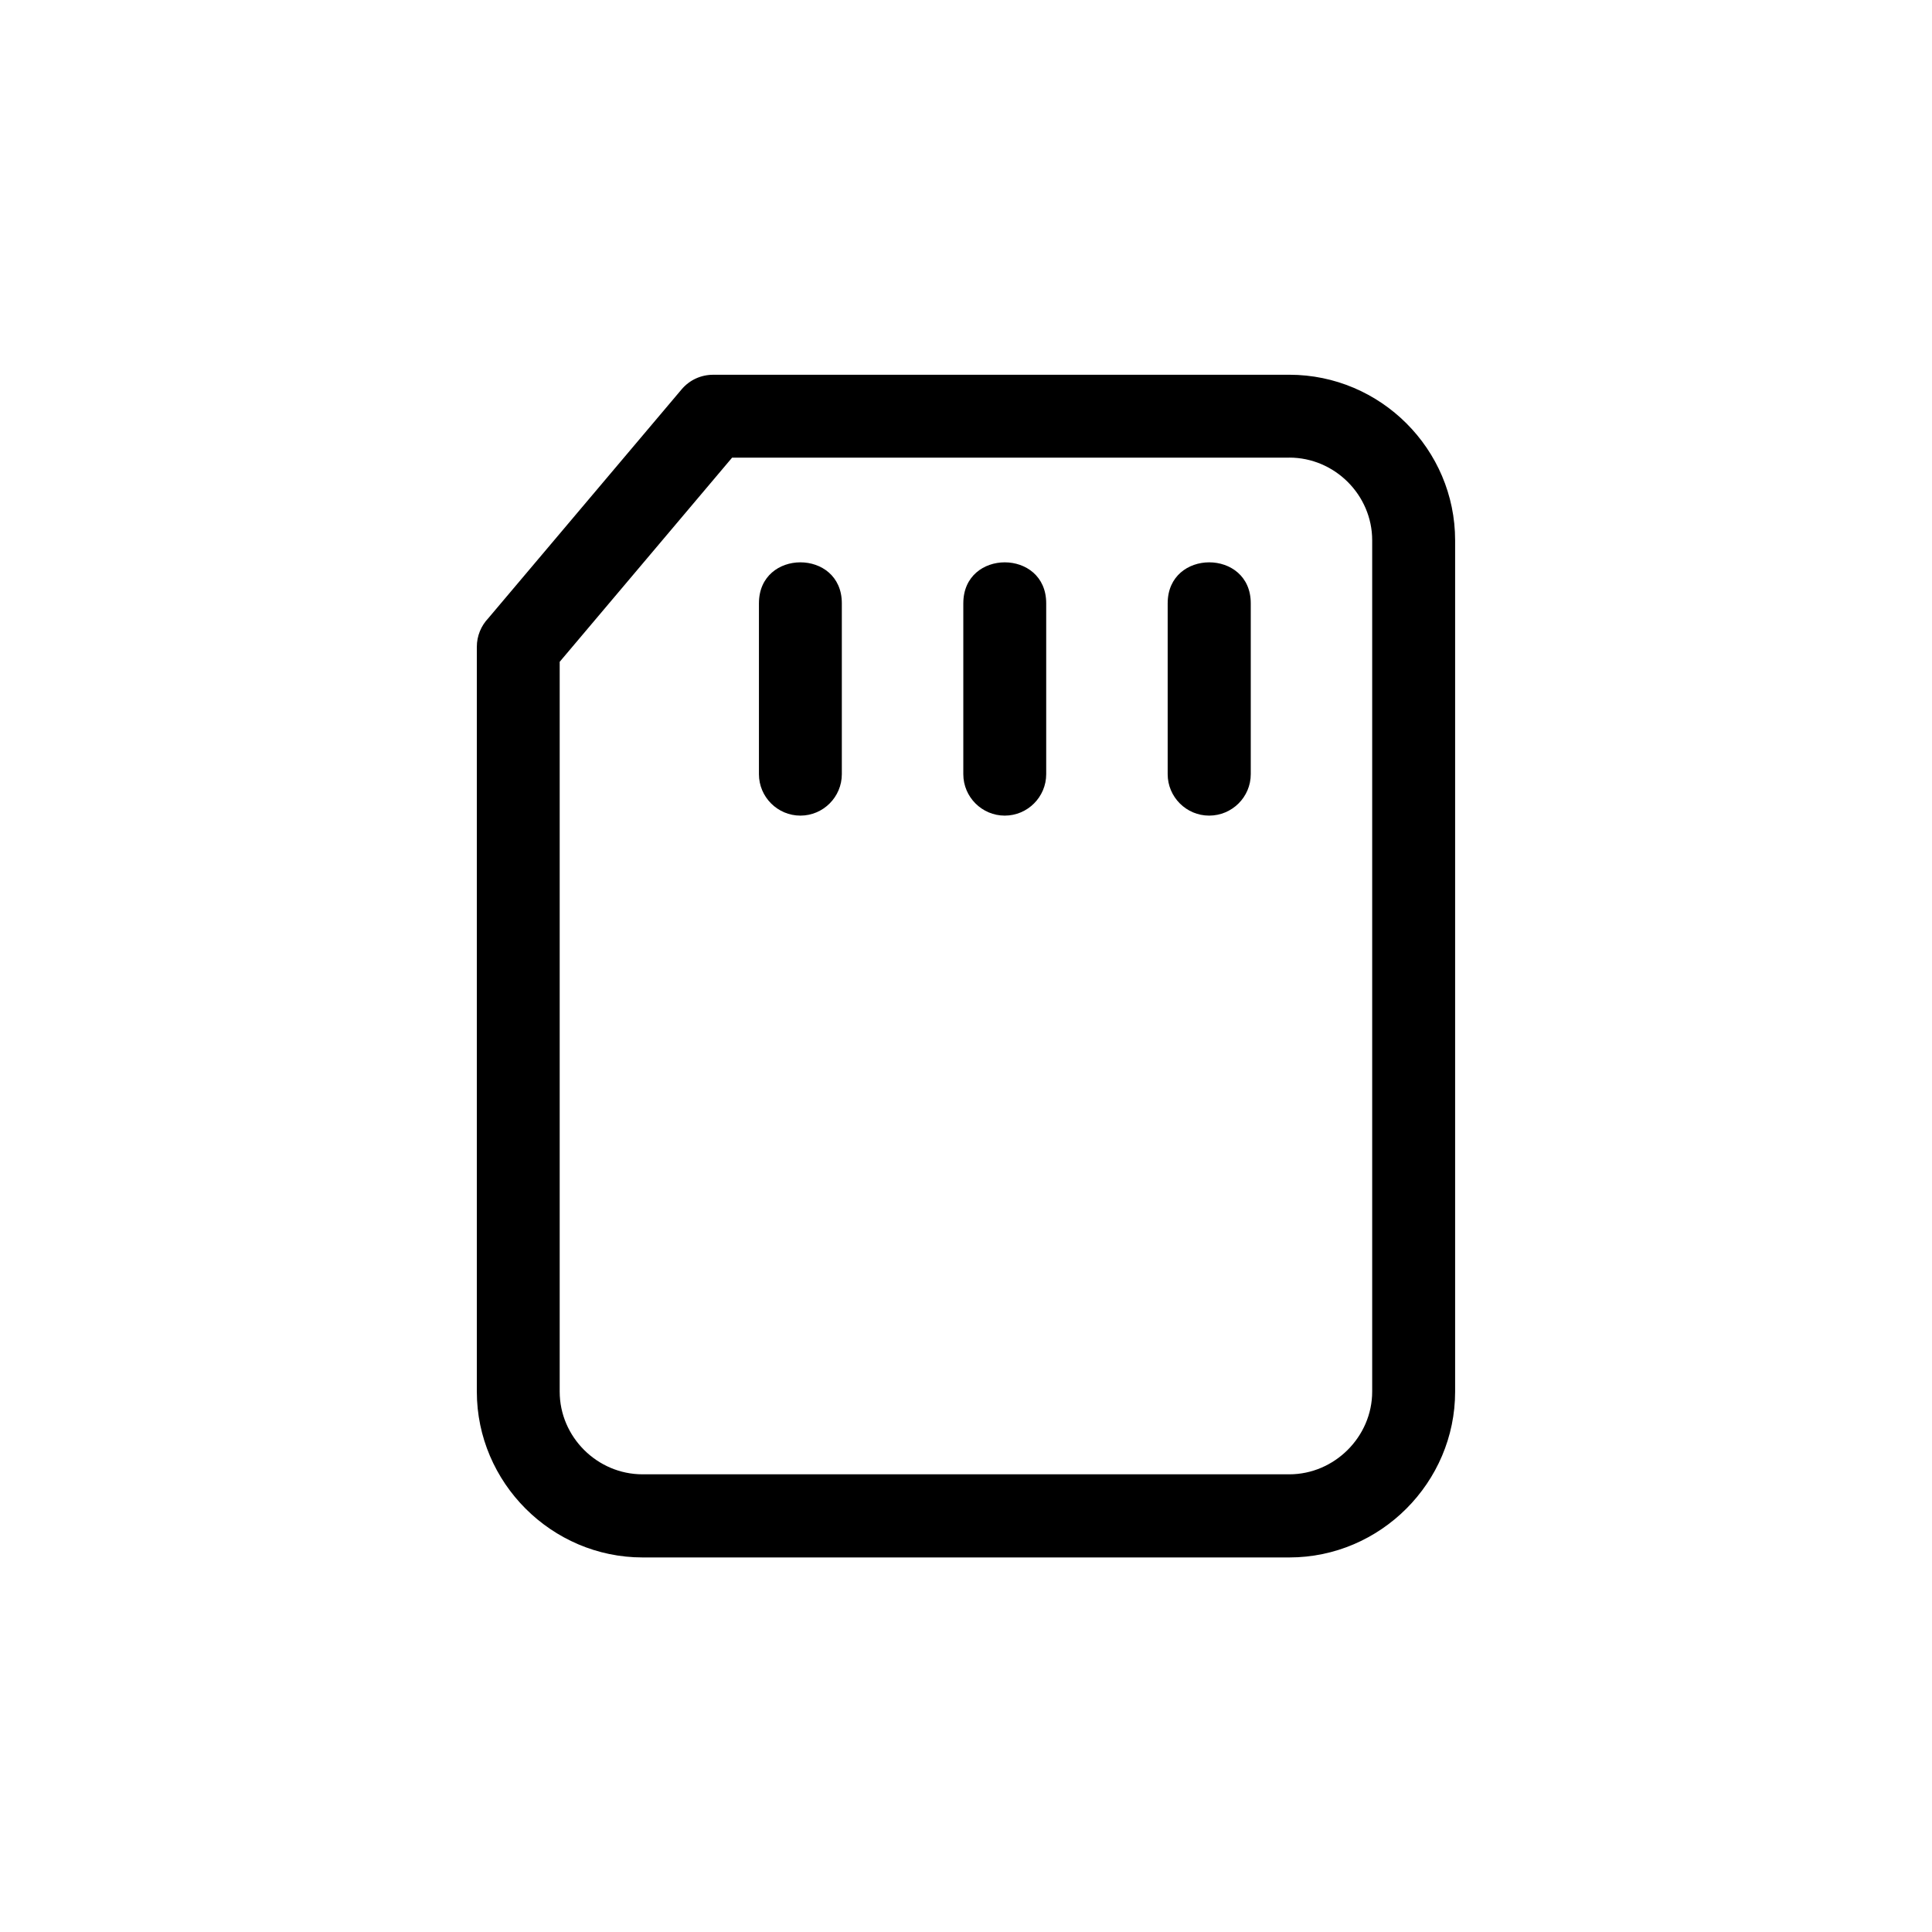 <?xml version="1.0" encoding="UTF-8"?>
<!-- Uploaded to: SVG Repo, www.svgrepo.com, Generator: SVG Repo Mixer Tools -->
<svg fill="#000000" width="800px" height="800px" version="1.1" viewBox="144 144 512 512" xmlns="http://www.w3.org/2000/svg">
 <path d="m399.29 303.87c0-14.461 21.965-14.461 21.965 0v45.293c0 6.047-4.938 10.984-10.984 10.984-6.047 0-10.984-4.938-10.984-10.984v-45.293zm-66.301-60.559h152.7c24.184 0 43.934 19.75 43.934 43.883v225.61c0 24.082-19.801 43.934-43.934 43.934h-171.39c-24.133 0-43.934-19.852-43.934-43.934v-197.39c0-2.922 1.16-5.594 3.023-7.559l51.238-60.66c2.168-2.57 5.238-3.879 8.363-3.879zm152.7 21.965h-147.67l-45.695 54.109v193.41c0 11.992 9.926 21.914 21.965 21.914h171.39c11.992 0 21.965-9.977 21.965-21.914v-225.61c0-11.992-9.926-21.914-21.965-21.914zm-140.56 38.594c0-14.461 21.965-14.461 21.965 0v45.293c0 6.047-4.938 10.984-10.984 10.984s-10.984-4.938-10.984-10.984v-45.293zm108.32 0c0-14.461 22.016-14.461 22.016 0v45.293c0 6.047-4.938 10.984-11.035 10.984-6.047 0-10.984-4.938-10.984-10.984v-45.293z"/>
</svg>